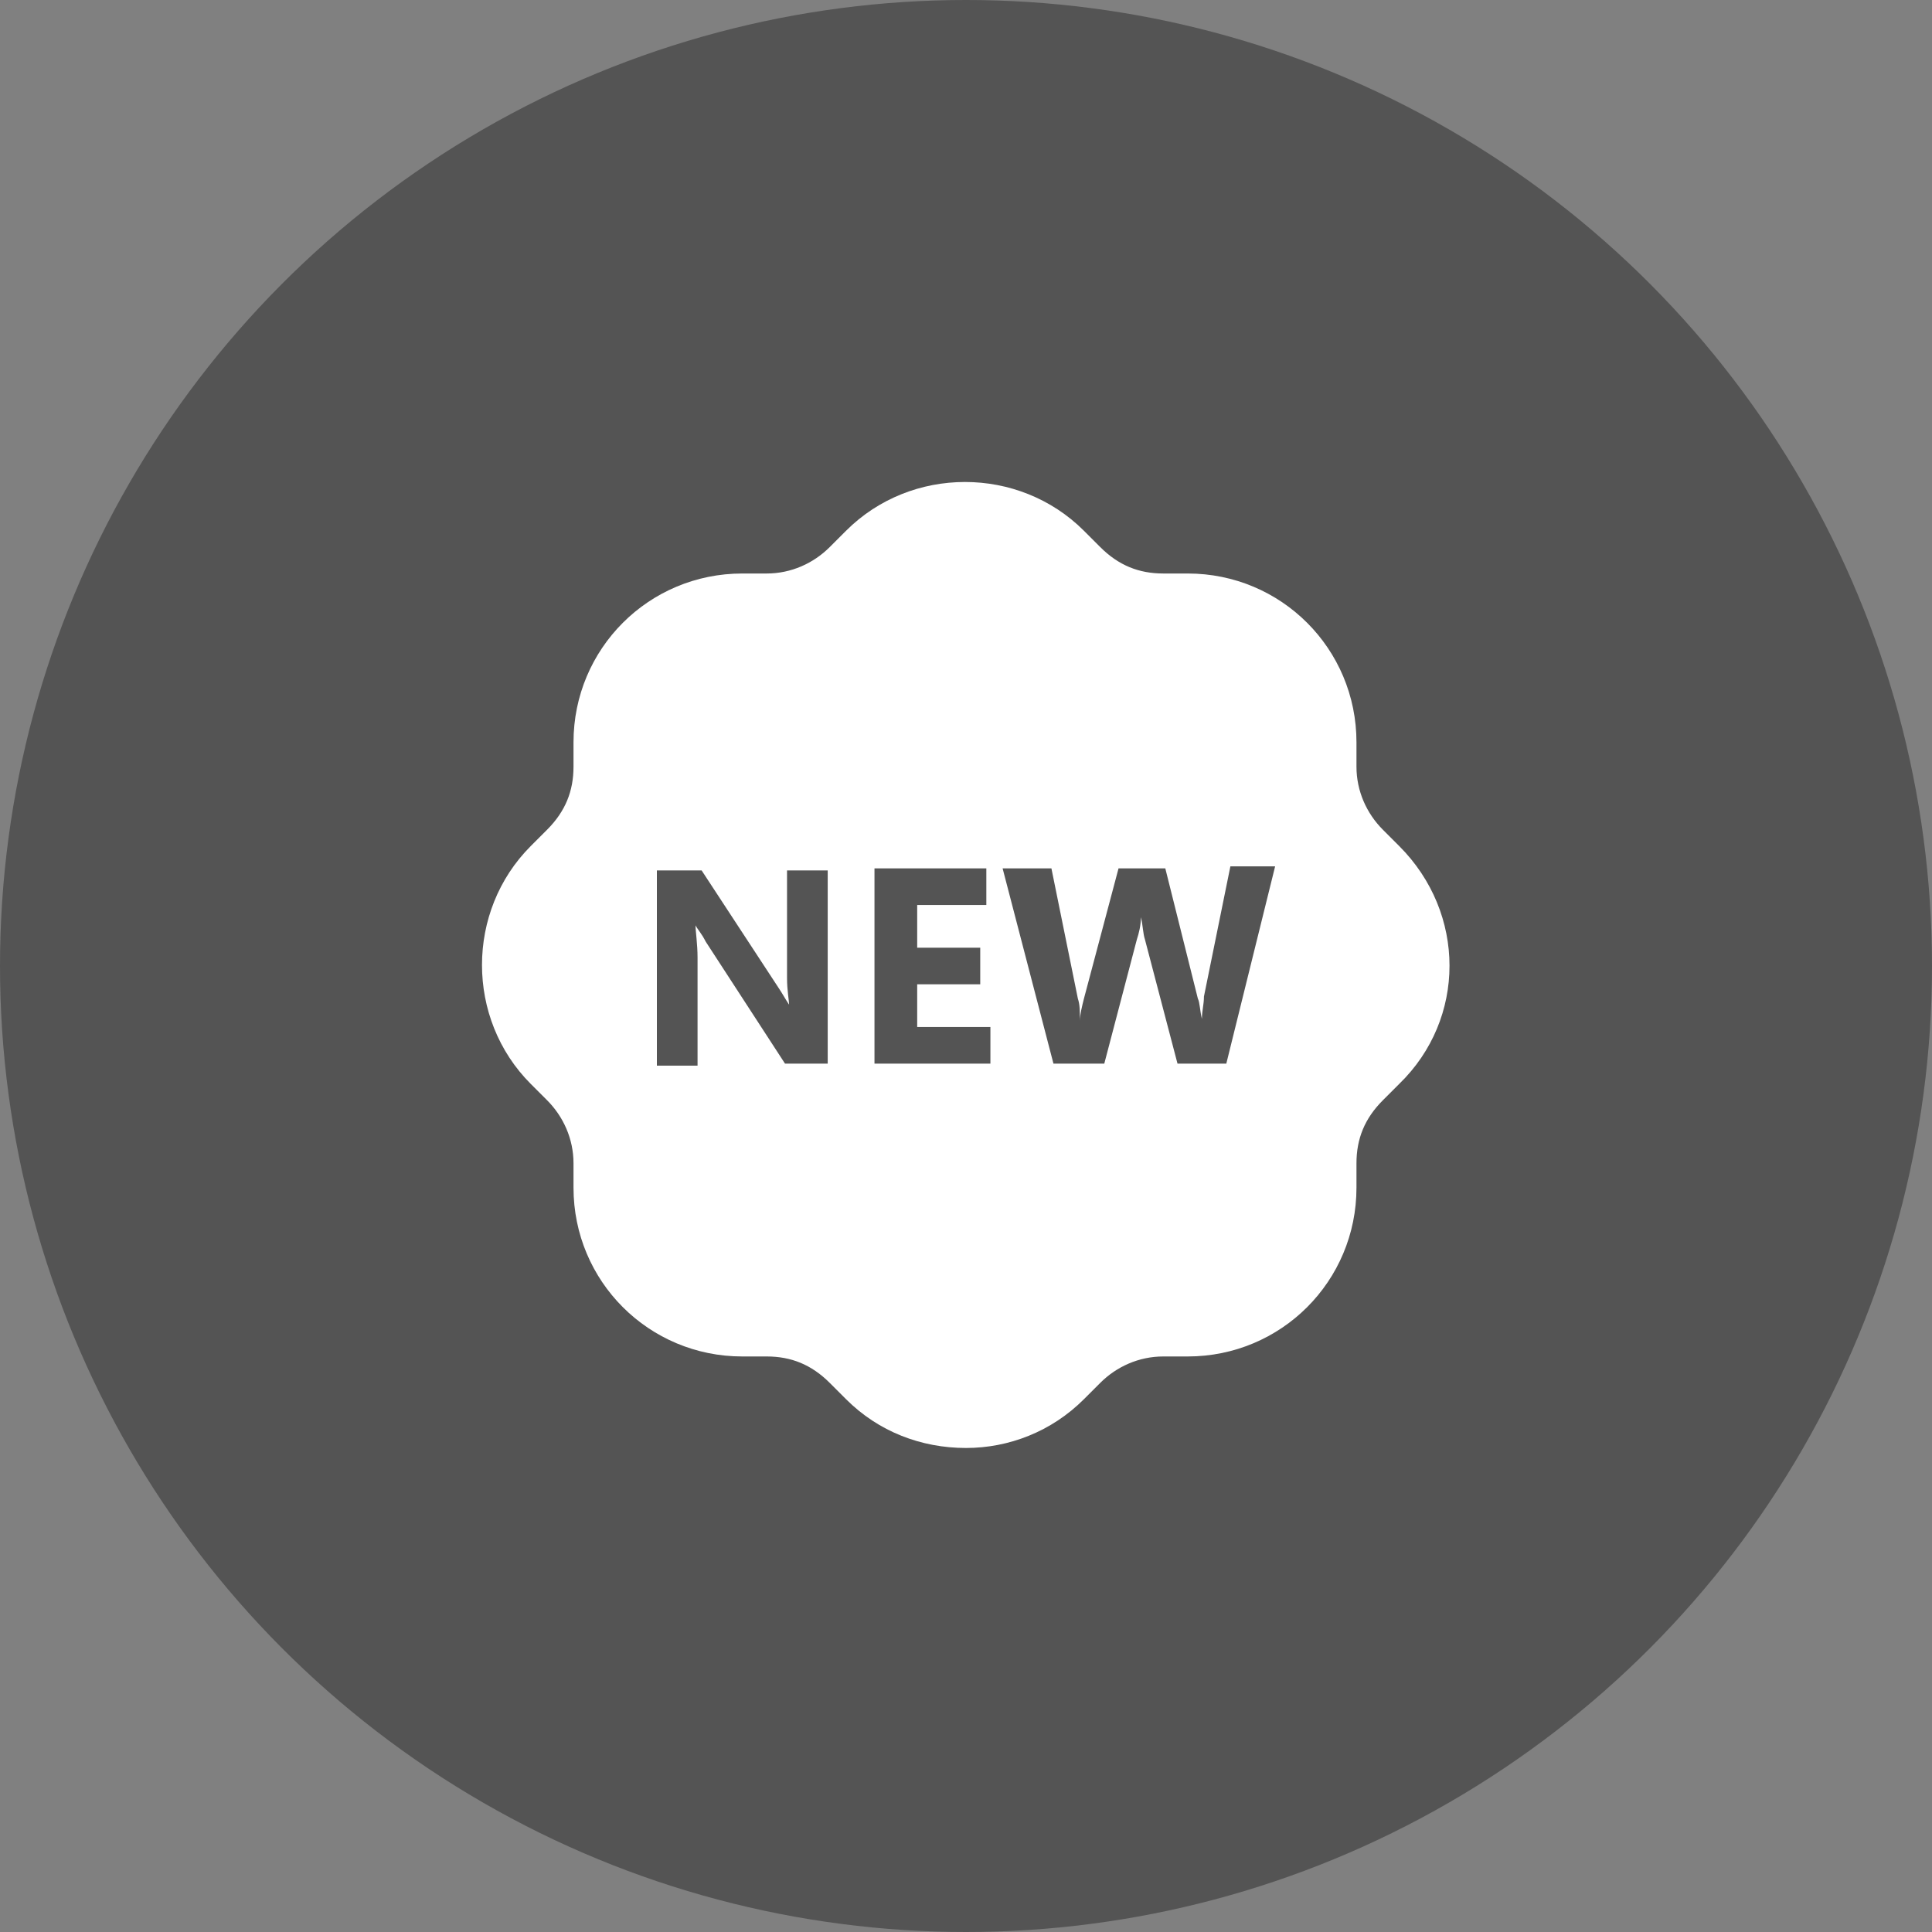 <?xml version="1.0" encoding="UTF-8" standalone="no"?><svg xmlns="http://www.w3.org/2000/svg" xmlns:xlink="http://www.w3.org/1999/xlink" fill="#000000" height="95" preserveAspectRatio="xMidYMid meet" version="1" viewBox="0.5 0.5 95.0 95.0" width="95" zoomAndPan="magnify"><rect x="0.5" y="0.5" width="95.0" height="95.0" fill="#808080" stroke="none"/><g><g id="change1_1"><circle cx="48" cy="48" fill="#545454" r="47.5"/></g><g id="change2_1"><path d="M69.3,42.1l-0.8-0.8c-0.8-0.8-1.3-1.9-1.3-3.1v-1.2c0-4.6-3.7-8.3-8.3-8.3h-1.2c-1.2,0-2.2-0.4-3.1-1.3 l-0.8-0.8c-3.2-3.2-8.5-3.2-11.7,0l-0.8,0.8c-0.8,0.8-1.9,1.3-3.1,1.3h-1.2c-4.6,0-8.3,3.7-8.3,8.3v1.2c0,1.2-0.4,2.2-1.3,3.1 l-0.8,0.8c-3.2,3.2-3.2,8.5,0,11.7l0.8,0.8c0.8,0.8,1.3,1.9,1.3,3.1v1.2c0,4.6,3.7,8.3,8.3,8.3h1.2c1.2,0,2.2,0.4,3.1,1.3l0.8,0.8 c1.6,1.6,3.7,2.4,5.9,2.4c2.1,0,4.2-0.8,5.8-2.4l0.8-0.8c0.8-0.8,1.9-1.3,3.1-1.3h1.2c4.6,0,8.3-3.7,8.3-8.3v-1.2 c0-1.2,0.4-2.2,1.3-3.1l0.8-0.8C72.6,50.6,72.6,45.4,69.3,42.1z M41.3,52.8h-2.2l-3.9-6c-0.2-0.4-0.4-0.6-0.5-0.8h0 c0,0.3,0.1,0.9,0.1,1.6v5.3h-2v-9.6H35l3.8,5.8c0.2,0.3,0.3,0.5,0.5,0.8h0c0-0.2-0.1-0.7-0.1-1.3v-5.3h2V52.8z M49.2,52.8h-5.7 v-9.6H49V45h-3.4v2.1h3.1v1.8h-3.1V51h3.6V52.8z M60.8,52.8h-2.4l-1.6-6.1c-0.1-0.3-0.1-0.7-0.2-1.1h0c0,0.4-0.1,0.8-0.2,1.1 l-1.6,6.1h-2.5l-2.5-9.6h2.4l1.3,6.4c0.1,0.3,0.1,0.6,0.1,1.1h0c0-0.3,0.1-0.7,0.2-1.1l1.7-6.4h2.3l1.6,6.4c0.1,0.2,0.1,0.6,0.2,1 h0c0-0.4,0.1-0.7,0.1-1.1l1.3-6.4h2.2L60.8,52.8z" fill="#ffffff"/></g></g></svg>